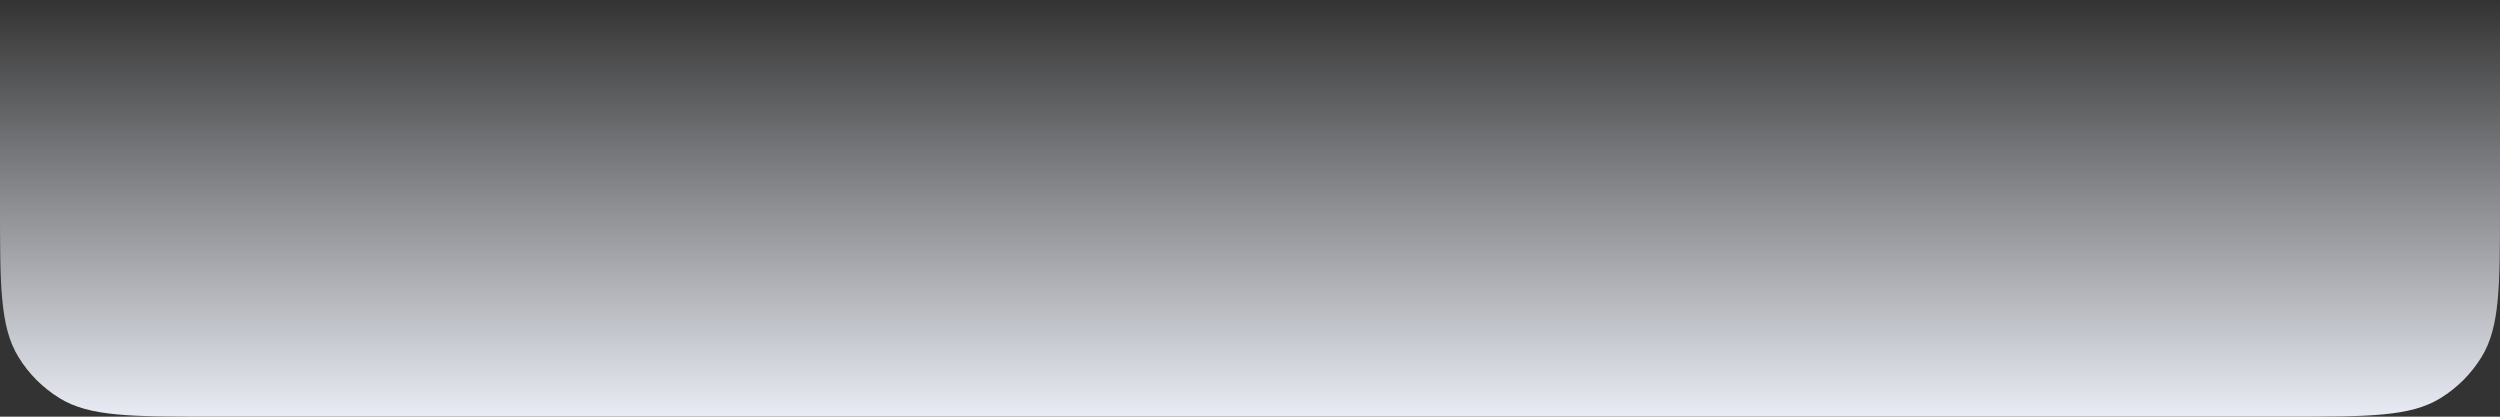 <?xml version="1.0" encoding="UTF-8"?> <svg xmlns="http://www.w3.org/2000/svg" width="600" height="100" viewBox="0 0 600 100" fill="none"><rect x="0" y="0" width="600" height="100" fill="#333333" stroke="none"/> <path d="M0 0H600V49C600 68.641 600 78.461 595.579 85.675C593.106 89.712 589.712 93.106 585.675 95.579C578.461 100 568.641 100 549 100H51C31.359 100 21.539 100 14.325 95.579C10.288 93.106 6.894 89.712 4.421 85.675C0 78.461 0 68.641 0 49V0Z" fill="url(#paint0_linear_2363_755)"></path> <defs> <linearGradient id="paint0_linear_2363_755" x1="300" y1="0" x2="300" y2="100" gradientUnits="userSpaceOnUse"> <stop stop-color="#E9ECF4" stop-opacity="0"></stop> <stop offset="1" stop-color="#E9ECF4"></stop> </linearGradient> </defs> </svg> 